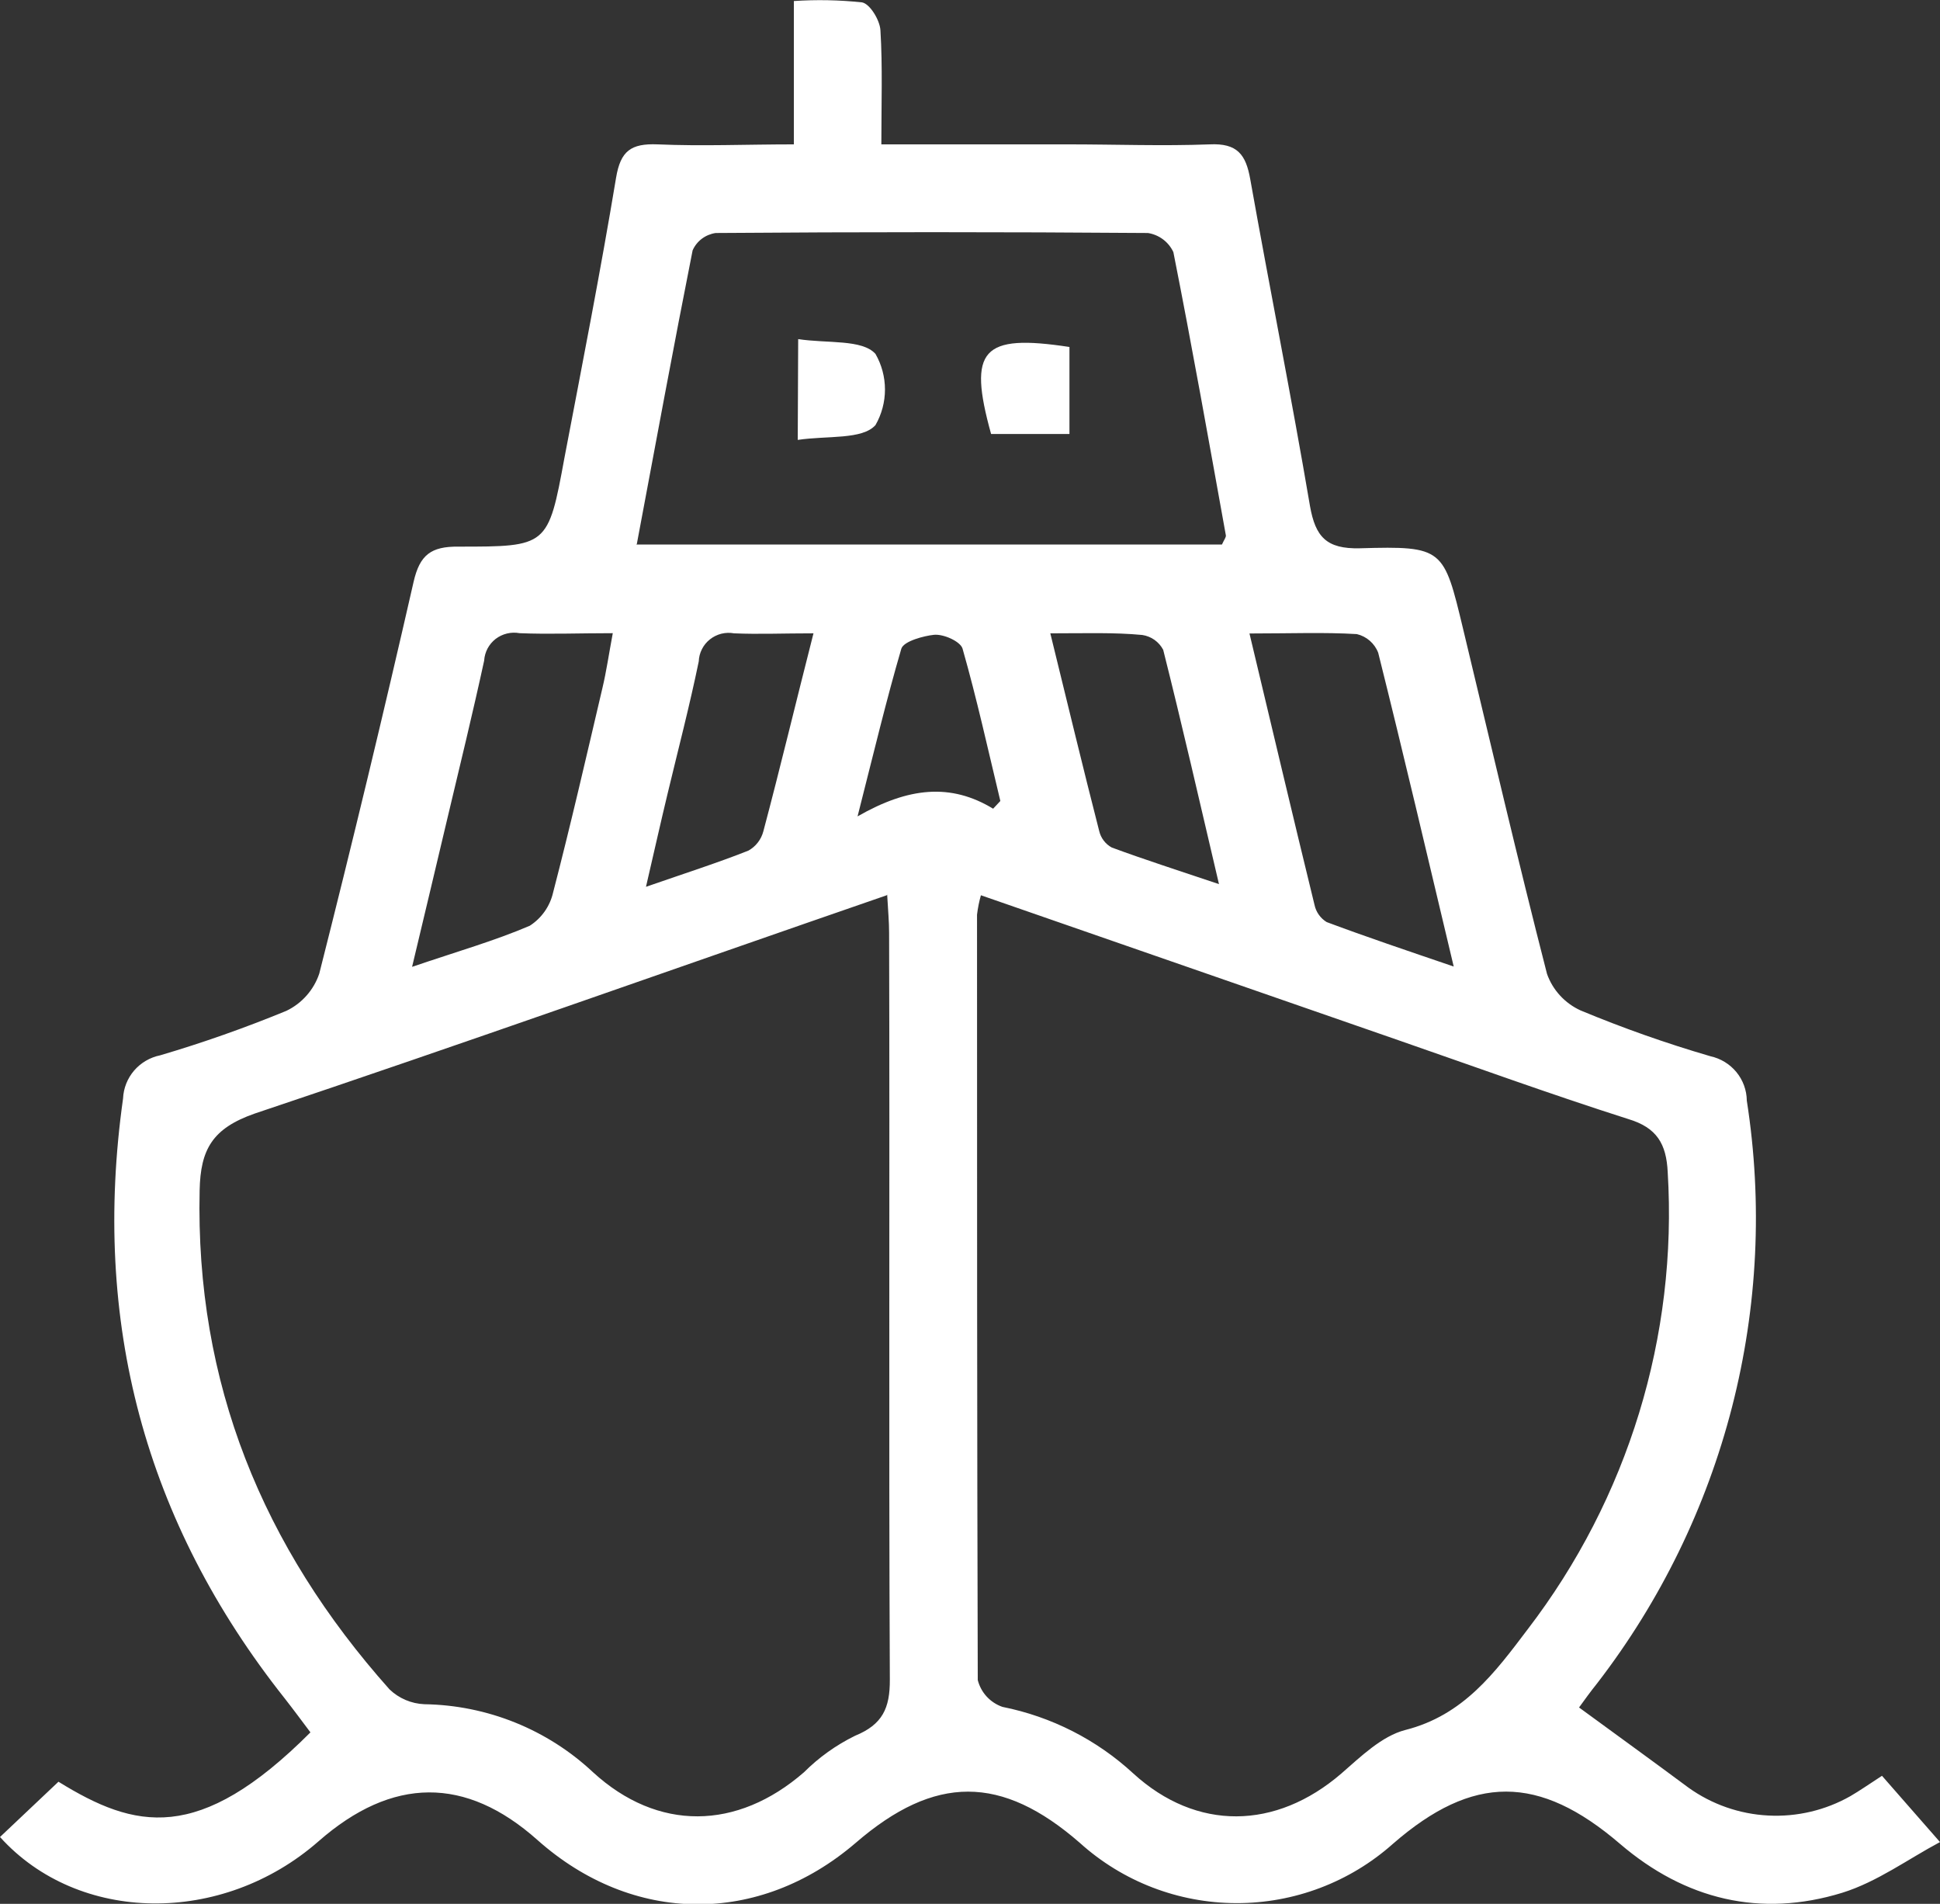 <svg width="53" height="52" viewBox="0 0 53 52" fill="none" xmlns="http://www.w3.org/2000/svg">
<rect x="0" y="0" width="53" height="52" fill="#333333" stroke="none"/>
<g clip-path="url(#clip0_156_9)">
<path d="M43.139 46.636C44.184 47.401 45.161 48.106 46.129 48.826C46.766 49.282 47.522 49.547 48.307 49.587C49.091 49.628 49.871 49.444 50.553 49.057C50.81 48.907 51.06 48.733 51.415 48.502L53 50.312C52.126 50.778 51.28 51.401 50.332 51.696C48.094 52.385 46.035 51.883 44.258 50.361C42.044 48.462 40.242 48.454 38.053 50.361C36.878 51.407 35.353 51.985 33.773 51.98C32.193 51.976 30.671 51.39 29.503 50.336C27.362 48.47 25.54 48.466 23.375 50.336C20.736 52.599 17.284 52.571 14.682 50.255C12.721 48.51 10.719 48.523 8.701 50.292C6.066 52.599 2.141 52.547 0 50.174L1.597 48.664C3.685 49.952 5.421 50.381 8.481 47.316C8.256 47.017 8.023 46.701 7.782 46.393C3.946 41.556 2.504 36.09 3.362 30.002C3.374 29.722 3.481 29.454 3.664 29.24C3.848 29.027 4.098 28.88 4.375 28.824C5.545 28.479 6.696 28.073 7.823 27.609C8.034 27.508 8.222 27.366 8.376 27.191C8.53 27.017 8.648 26.813 8.722 26.593C9.623 23.039 10.482 19.472 11.299 15.893C11.467 15.157 11.773 14.922 12.525 14.93C14.956 14.93 14.976 14.93 15.421 12.501C15.907 9.955 16.406 7.412 16.831 4.854C16.953 4.121 17.239 3.915 17.962 3.943C19.188 3.996 20.385 3.943 21.688 3.943V0.028C22.309 -0.013 22.932 -0.001 23.551 0.065C23.767 0.105 24.037 0.551 24.053 0.826C24.114 1.822 24.078 2.826 24.078 3.943H29.18C30.471 3.943 31.762 3.992 33.048 3.943C33.8 3.907 34.037 4.218 34.156 4.894C34.687 7.874 35.283 10.845 35.789 13.825C35.937 14.655 36.231 14.999 37.154 14.975C39.438 14.91 39.442 14.975 39.973 17.185C40.728 20.326 41.46 23.472 42.264 26.601C42.342 26.82 42.462 27.02 42.62 27.191C42.777 27.362 42.967 27.5 43.179 27.597C44.337 28.079 45.521 28.497 46.725 28.848C47.006 28.909 47.257 29.062 47.438 29.282C47.619 29.503 47.719 29.778 47.722 30.062C48.158 32.85 48.02 35.697 47.318 38.431C46.616 41.164 45.364 43.73 43.637 45.972C43.457 46.195 43.265 46.462 43.139 46.636ZM26.798 24.452C26.749 24.625 26.714 24.803 26.692 24.982C26.692 31.949 26.692 38.92 26.712 45.887C26.755 46.055 26.838 46.21 26.956 46.338C27.074 46.466 27.222 46.563 27.387 46.62C28.724 46.887 29.962 47.516 30.961 48.438C32.689 50.016 34.854 49.984 36.647 48.438C37.178 47.976 37.75 47.417 38.392 47.251C39.985 46.847 40.843 45.681 41.737 44.499C44.477 40.924 45.834 36.495 45.561 32.014C45.524 31.245 45.267 30.799 44.483 30.564C42.35 29.884 40.246 29.119 38.134 28.387L26.798 24.452ZM24.225 24.452C18.363 26.476 12.676 28.5 6.957 30.415C5.801 30.82 5.478 31.394 5.454 32.508C5.335 37.77 7.173 42.252 10.642 46.142C10.898 46.388 11.237 46.532 11.594 46.547C13.31 46.573 14.954 47.236 16.201 48.405C17.97 50.025 20.135 49.996 21.965 48.405C22.371 47.999 22.842 47.663 23.359 47.409C24.11 47.102 24.314 46.656 24.31 45.875C24.278 39.074 24.31 32.273 24.29 25.476C24.29 25.168 24.261 24.873 24.237 24.435L24.225 24.452ZM17.386 14.873H33.383C33.441 14.744 33.498 14.675 33.49 14.622C33.024 12.04 32.566 9.457 32.056 6.886C31.992 6.749 31.896 6.63 31.775 6.539C31.654 6.448 31.512 6.388 31.361 6.364C27.423 6.334 23.487 6.334 19.551 6.364C19.415 6.384 19.285 6.438 19.175 6.52C19.065 6.603 18.978 6.712 18.922 6.838C18.403 9.453 17.917 12.092 17.398 14.857L17.386 14.873ZM34.135 17.302C34.756 19.901 35.324 22.31 35.912 24.715C35.932 24.811 35.972 24.902 36.029 24.983C36.086 25.064 36.159 25.132 36.243 25.184C37.325 25.589 38.42 25.957 39.715 26.399C38.992 23.363 38.343 20.59 37.652 17.829C37.604 17.703 37.525 17.591 37.424 17.502C37.322 17.413 37.2 17.35 37.068 17.319C36.182 17.266 35.271 17.302 34.151 17.302H34.135ZM11.258 26.407C12.509 25.982 13.518 25.694 14.473 25.285C14.798 25.076 15.026 24.749 15.111 24.375C15.593 22.52 16.022 20.65 16.459 18.788C16.565 18.343 16.63 17.889 16.741 17.294C15.805 17.294 15.001 17.327 14.196 17.294C14.082 17.273 13.964 17.276 13.851 17.303C13.738 17.33 13.632 17.381 13.54 17.451C13.449 17.522 13.373 17.612 13.319 17.714C13.266 17.816 13.234 17.928 13.227 18.043C12.913 19.488 12.562 20.925 12.219 22.367C11.92 23.634 11.618 24.897 11.258 26.407V26.407ZM28.694 17.298C29.172 19.245 29.588 20.974 30.029 22.695C30.051 22.79 30.093 22.88 30.152 22.958C30.211 23.036 30.286 23.101 30.373 23.148C31.271 23.48 32.182 23.771 33.302 24.148C32.762 21.849 32.293 19.792 31.778 17.748C31.721 17.64 31.64 17.548 31.541 17.477C31.442 17.407 31.327 17.361 31.206 17.343C30.438 17.27 29.666 17.298 28.694 17.298V17.298ZM22.227 17.298C21.386 17.298 20.72 17.327 20.054 17.298C19.939 17.277 19.82 17.281 19.706 17.309C19.593 17.338 19.487 17.39 19.395 17.463C19.304 17.535 19.229 17.626 19.177 17.73C19.124 17.834 19.094 17.947 19.09 18.063C18.84 19.278 18.522 20.492 18.236 21.687C18.052 22.452 17.88 23.221 17.648 24.221C18.747 23.84 19.608 23.565 20.446 23.233C20.546 23.177 20.634 23.102 20.704 23.011C20.774 22.921 20.825 22.817 20.854 22.707C21.316 20.97 21.724 19.258 22.227 17.286V17.298ZM27.129 22.091L27.329 21.877C26.994 20.484 26.688 19.088 26.296 17.715C26.239 17.521 25.777 17.31 25.511 17.339C25.246 17.367 24.694 17.509 24.625 17.715C24.216 19.112 23.873 20.549 23.428 22.298C24.825 21.496 25.981 21.387 27.137 22.091H27.129Z" fill="white"/>
<path d="M29.217 9.477V11.853H27.076C26.435 9.542 26.827 9.113 29.217 9.477Z" fill="white"/>
<path d="M21.806 9.262C22.603 9.384 23.559 9.262 23.918 9.667C24.088 9.963 24.177 10.298 24.177 10.639C24.177 10.979 24.088 11.314 23.918 11.61C23.559 12.015 22.603 11.894 21.794 12.015L21.806 9.262Z" fill="white"/>
</g>
<defs>
<clipPath id="clip0_156_9">
<rect width="53" height="52" fill="white"/>
</clipPath>
</defs>
</svg>
